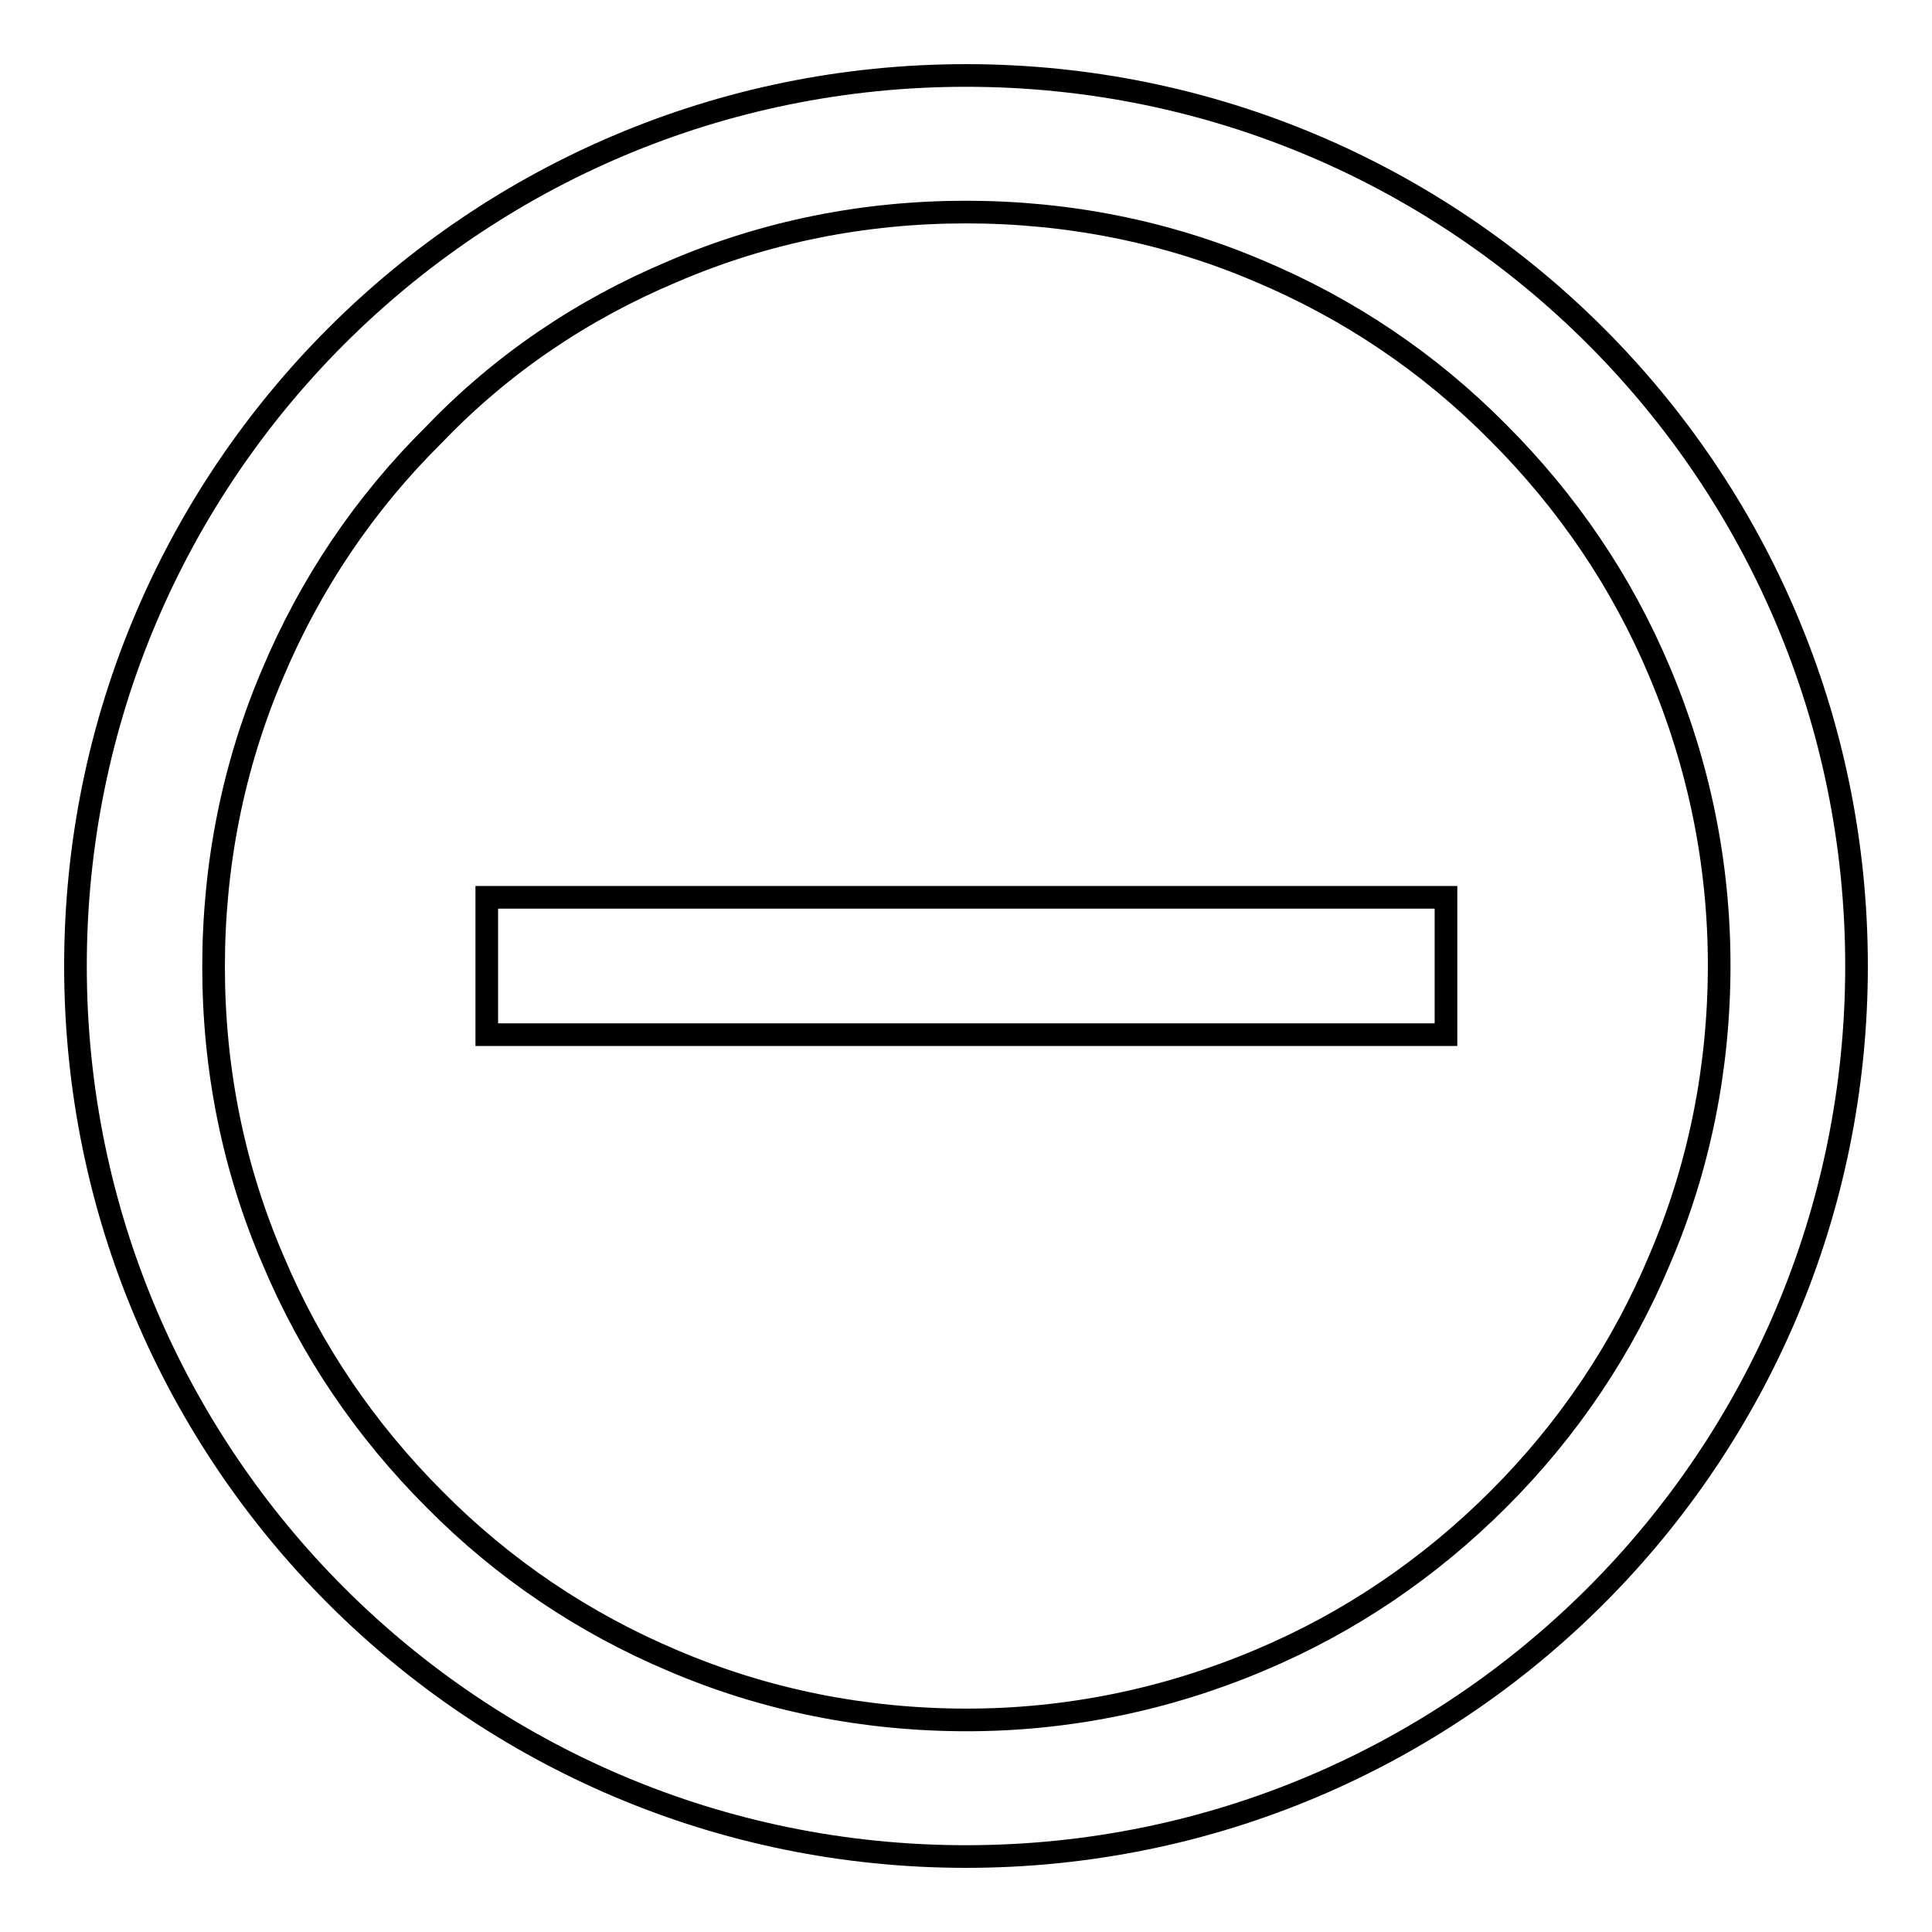 <?xml version="1.0" encoding="utf-8"?>
<!-- Svg Vector Icons : http://www.onlinewebfonts.com/icon -->
<!DOCTYPE svg PUBLIC "-//W3C//DTD SVG 1.1//EN" "http://www.w3.org/Graphics/SVG/1.1/DTD/svg11.dtd">
<svg version="1.1" xmlns="http://www.w3.org/2000/svg" xmlns:xlink="http://www.w3.org/1999/xlink" x="0px" y="0px" viewBox="0 0 256 256" enable-background="new 0 0 256 256" xml:space="preserve">
<g><g><path stroke-width="3" fill-opacity="0" stroke="#000000"  d="M128,10C62.8,10,10,62.8,10,128c0,65.2,52.8,118,118,118c65.2,0,118-52.8,118-118C246,62.8,193.2,10,128,10z M198.6,198.6c-9.2,9.2-19.8,16.4-31.7,21.4c-12.3,5.2-25.4,7.9-38.8,7.9c-13.5,0-26.6-2.6-38.8-7.8c-11.9-5-22.6-12.2-31.7-21.4c-9.2-9.2-16.4-19.8-21.4-31.7c-5.3-12.3-7.9-25.4-7.9-38.9c0-13.5,2.6-26.6,7.8-38.8c5-11.9,12.2-22.6,21.4-31.7C66.5,48.2,77.2,41,89.1,36c12.3-5.3,25.4-7.9,38.9-7.9c13.5,0,26.6,2.6,38.8,7.8c11.9,5,22.6,12.2,31.7,21.4c9.2,9.2,16.4,19.8,21.4,31.7c5.2,12.3,7.9,25.4,7.9,38.9c0,13.5-2.6,26.6-7.8,38.8C215,178.7,207.8,189.4,198.6,198.6z"/><path stroke-width="3" fill-opacity="0" stroke="#000000"  d="M64.5,118.9h127.1v18.2H64.5V118.9z"/></g></g>
</svg>